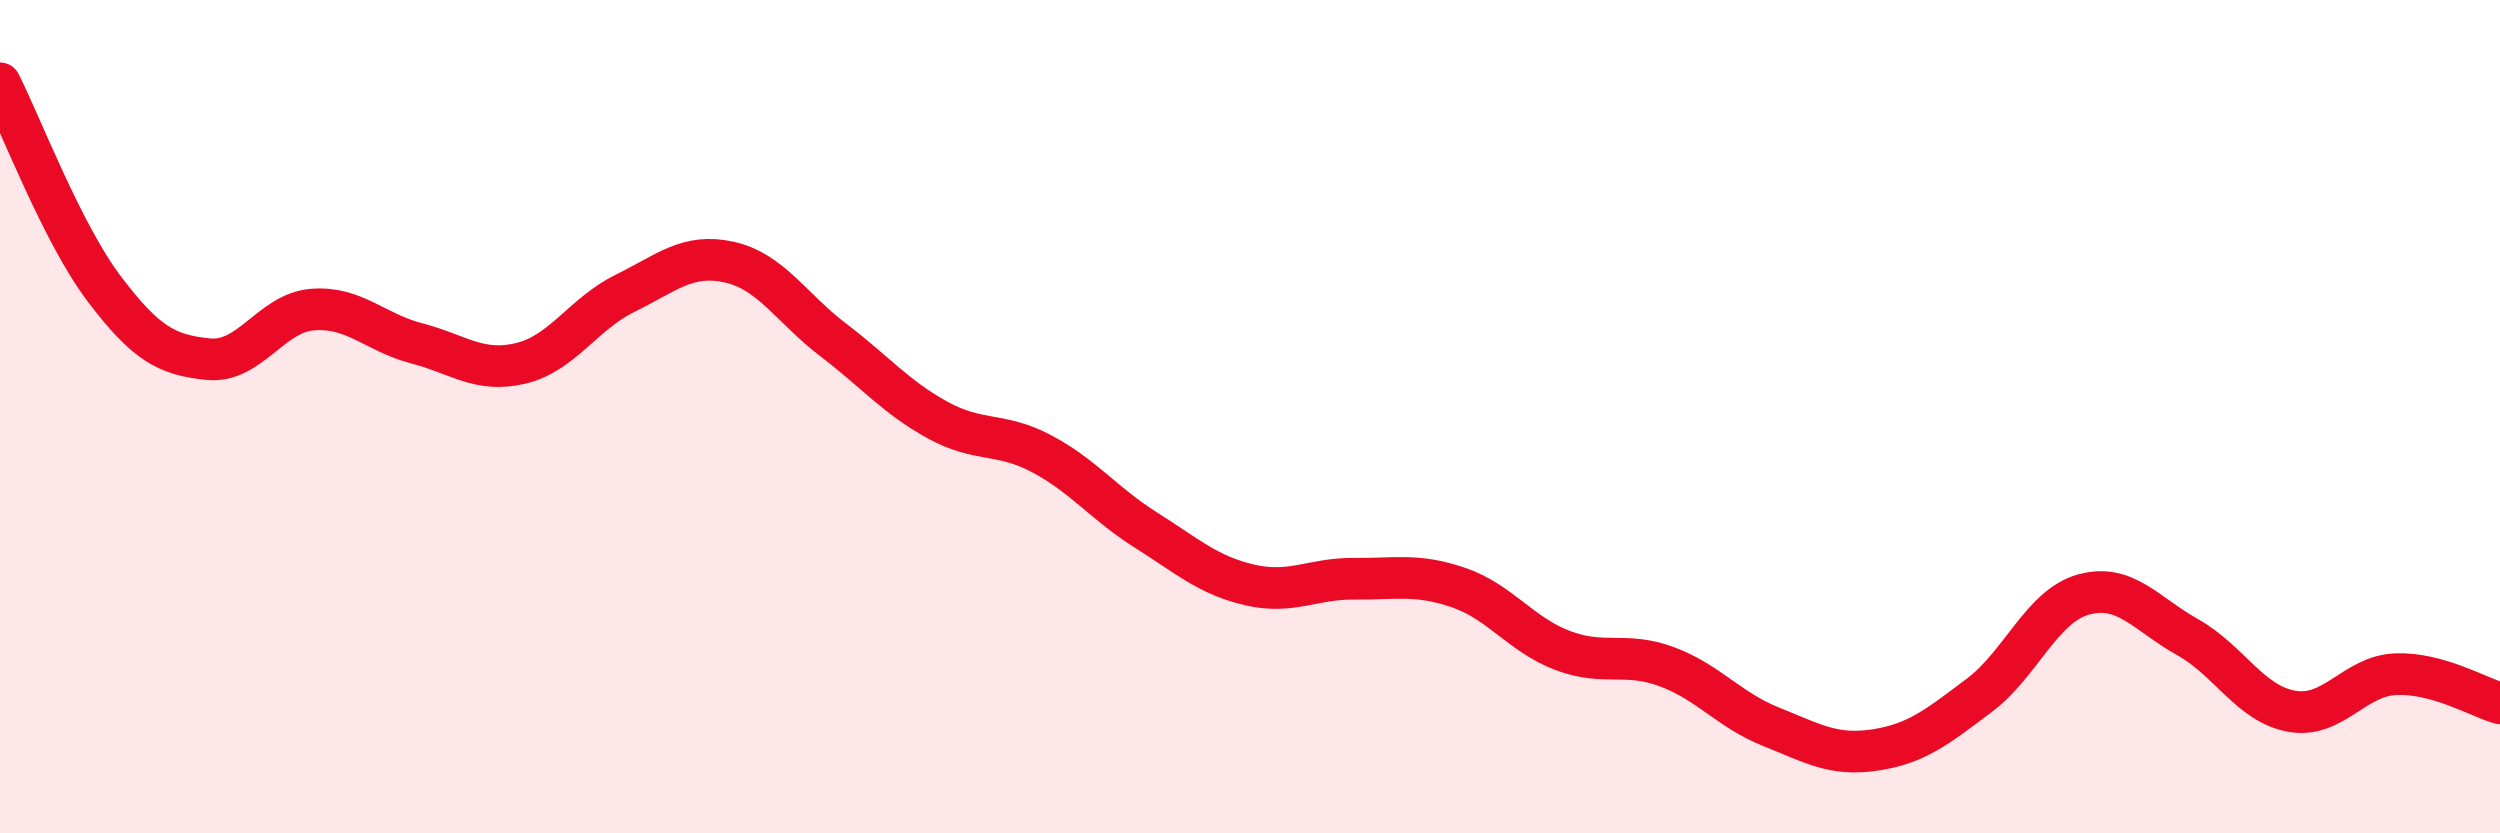 
    <svg width="60" height="20" viewBox="0 0 60 20" xmlns="http://www.w3.org/2000/svg">
      <path
        d="M 0,2 C 0.5,2.99 1.5,5.61 2.5,6.93 C 3.5,8.25 4,8.52 5,8.62 C 6,8.72 6.5,7.51 7.5,7.43 C 8.5,7.35 9,7.98 10,8.24 C 11,8.5 11.5,8.96 12.5,8.72 C 13.5,8.48 14,7.53 15,7.04 C 16,6.55 16.5,6.07 17.5,6.29 C 18.5,6.51 19,7.4 20,8.16 C 21,8.92 21.5,9.53 22.5,10.08 C 23.5,10.63 24,10.36 25,10.89 C 26,11.42 26.5,12.09 27.5,12.72 C 28.5,13.35 29,13.81 30,14.04 C 31,14.27 31.5,13.88 32.5,13.89 C 33.5,13.9 34,13.76 35,14.1 C 36,14.44 36.5,15.23 37.5,15.61 C 38.5,15.99 39,15.63 40,16 C 41,16.37 41.5,17.04 42.5,17.44 C 43.5,17.84 44,18.15 45,18 C 46,17.85 46.5,17.44 47.5,16.69 C 48.5,15.94 49,14.55 50,14.27 C 51,13.99 51.5,14.73 52.5,15.29 C 53.5,15.85 54,16.89 55,17.07 C 56,17.25 56.5,16.22 57.5,16.18 C 58.5,16.14 59.5,16.74 60,16.88L60 20L0 20Z"
        fill="#EB0A25"
        opacity="0.1"
        stroke-linecap="round"
        stroke-linejoin="round"
      />
      <path
        d="M 0,2 C 0.5,2.99 1.5,5.61 2.5,6.93 C 3.5,8.25 4,8.52 5,8.62 C 6,8.72 6.5,7.51 7.5,7.43 C 8.5,7.35 9,7.98 10,8.24 C 11,8.5 11.5,8.96 12.5,8.72 C 13.5,8.48 14,7.53 15,7.04 C 16,6.55 16.5,6.07 17.5,6.29 C 18.5,6.51 19,7.4 20,8.16 C 21,8.92 21.5,9.53 22.5,10.08 C 23.5,10.63 24,10.36 25,10.89 C 26,11.42 26.5,12.09 27.5,12.72 C 28.5,13.35 29,13.81 30,14.04 C 31,14.27 31.5,13.88 32.5,13.89 C 33.5,13.9 34,13.76 35,14.1 C 36,14.44 36.5,15.23 37.5,15.61 C 38.5,15.99 39,15.63 40,16 C 41,16.37 41.5,17.04 42.5,17.44 C 43.5,17.84 44,18.15 45,18 C 46,17.85 46.5,17.44 47.5,16.69 C 48.5,15.94 49,14.55 50,14.27 C 51,13.99 51.5,14.73 52.5,15.29 C 53.5,15.85 54,16.89 55,17.07 C 56,17.25 56.5,16.22 57.5,16.18 C 58.5,16.14 59.5,16.74 60,16.88"
        stroke="#EB0A25"
        stroke-width="1"
        fill="none"
        stroke-linecap="round"
        stroke-linejoin="round"
      />
    </svg>
  